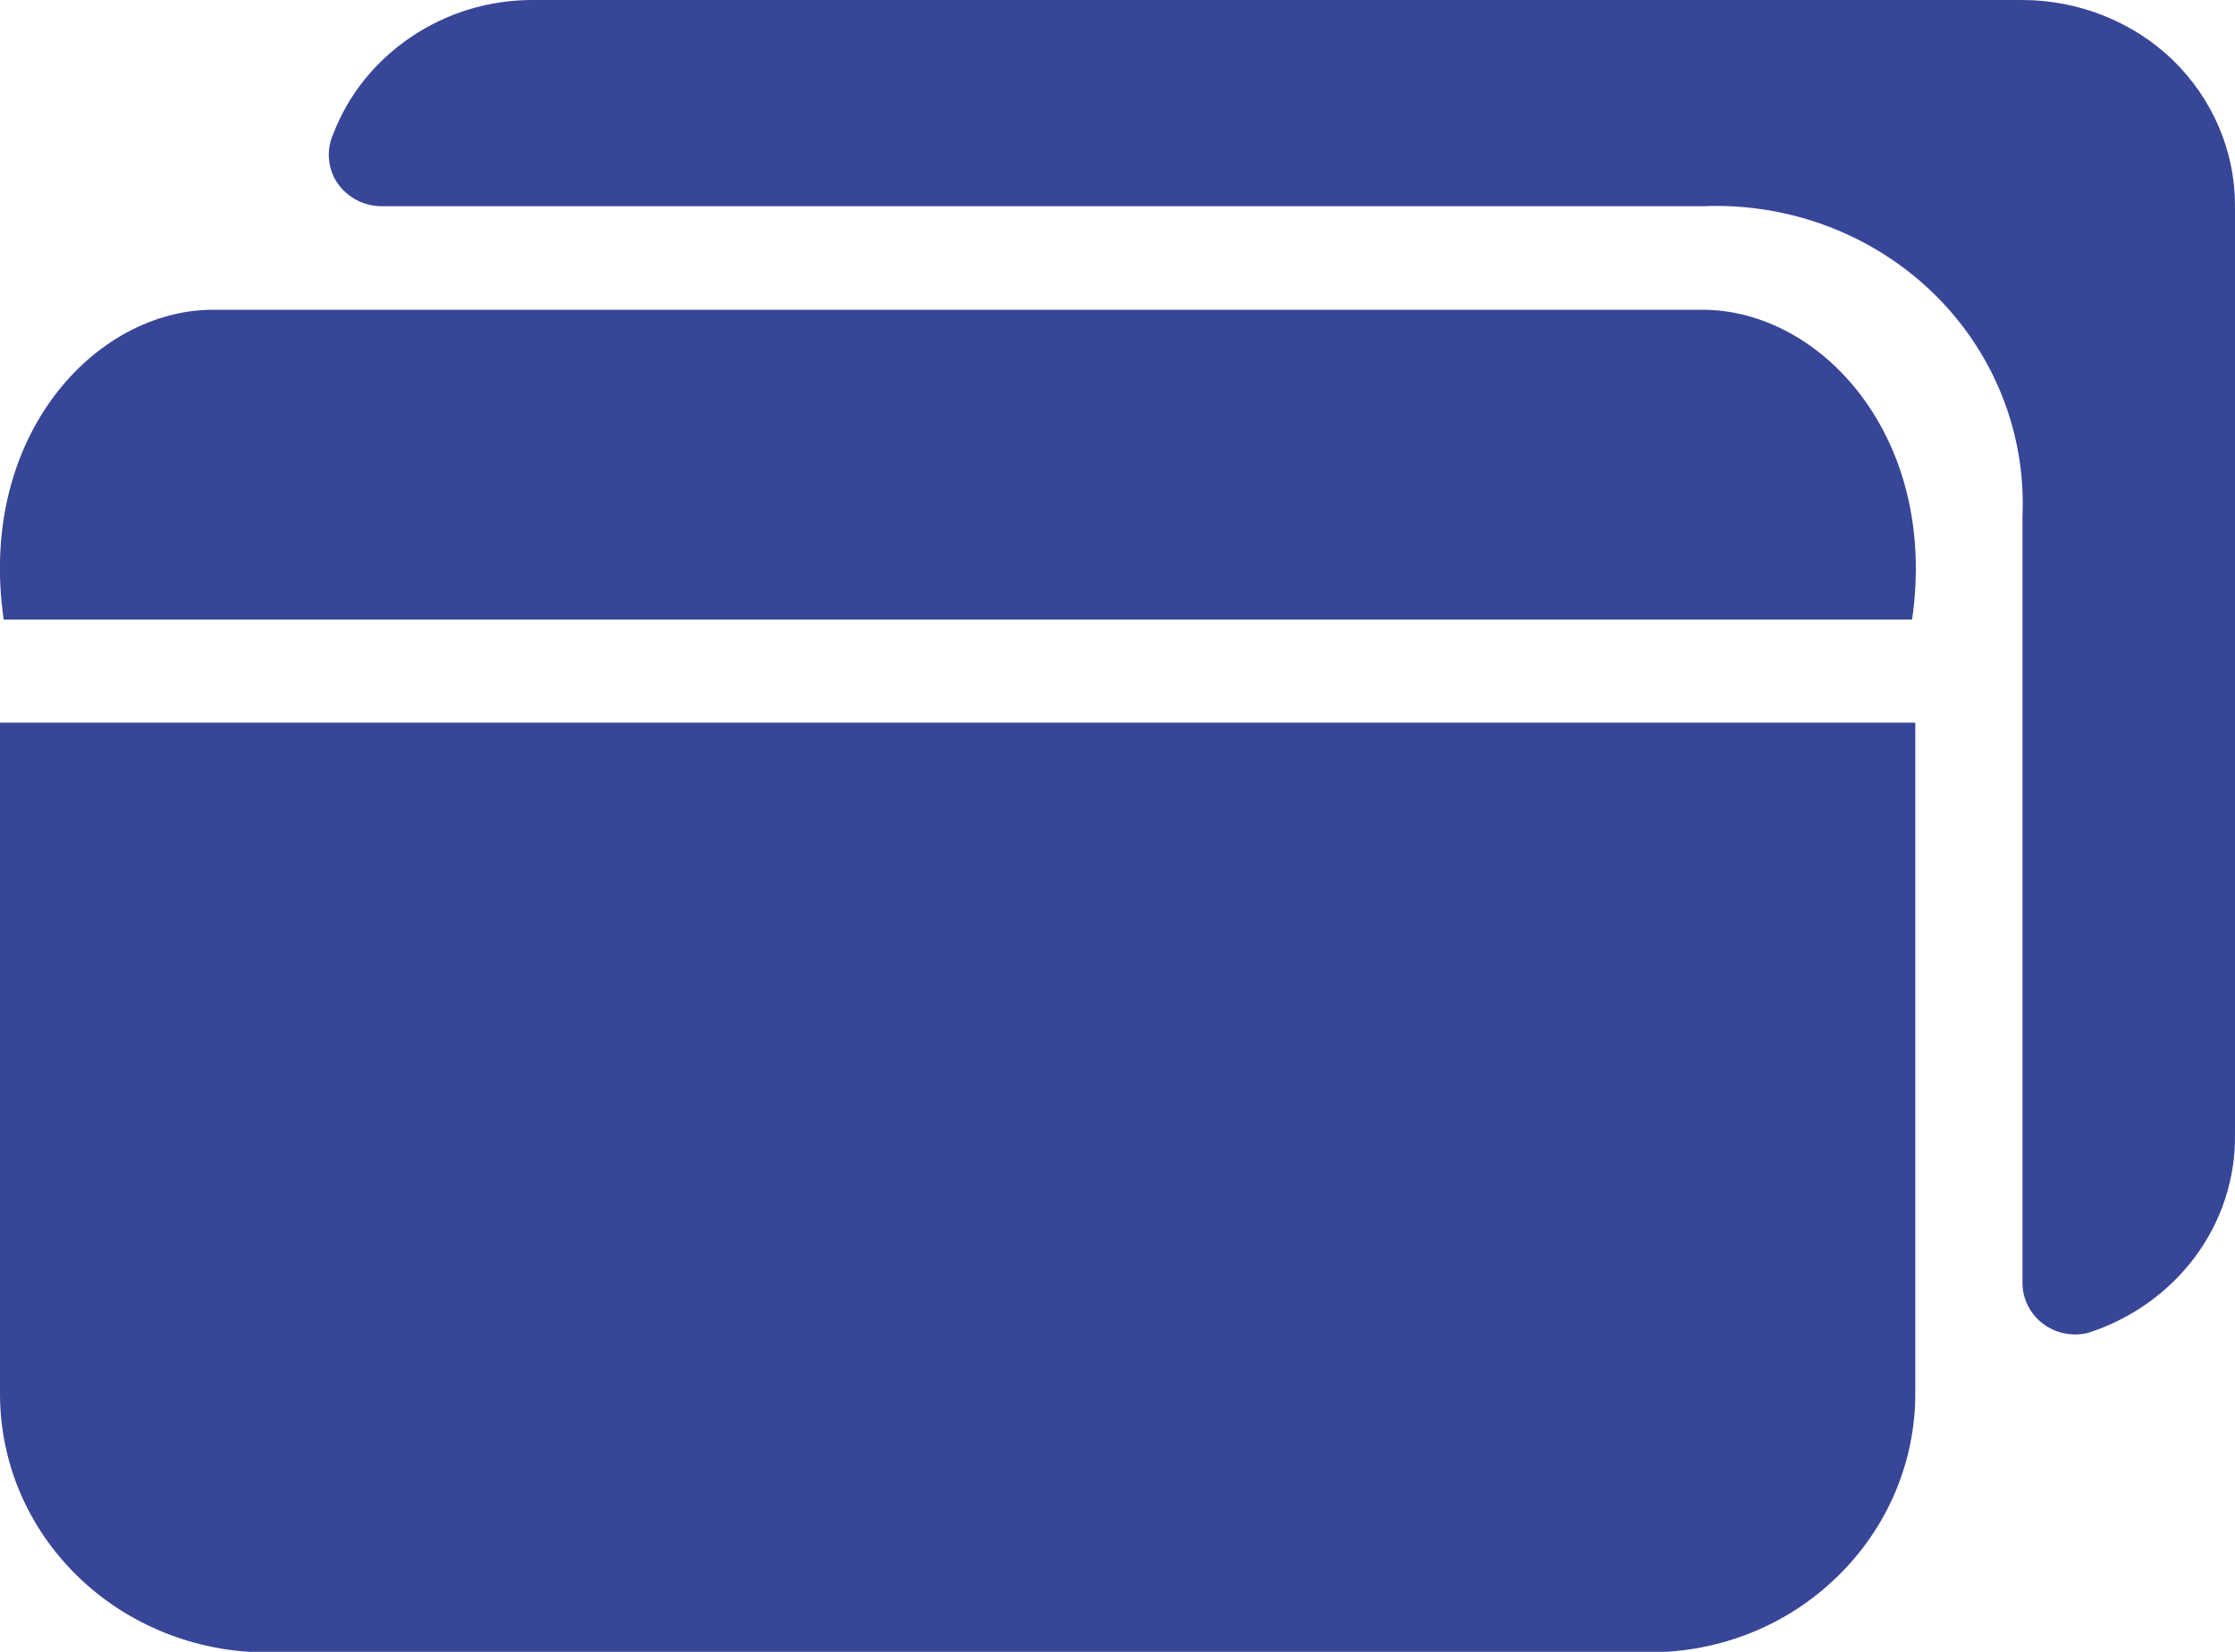 <svg width="23" height="17" viewBox="0 0 23 17" fill="none" xmlns="http://www.w3.org/2000/svg">
<g clip-path="url(#clip0_1027_6916)">
<path d="M19.677 6.376C19.949 4.49 18.733 3.188 17.522 3.188H2.192C0.981 3.188 -0.235 4.49 0.038 6.376H19.677Z" fill="#384697"/>
<path d="M0 14.345C0 15.051 0.286 15.725 0.803 16.226C1.314 16.722 2.014 17.005 2.737 17.005H16.973C17.701 17.005 18.395 16.727 18.907 16.226C19.419 15.73 19.71 15.051 19.71 14.345V7.437H0V14.345Z" fill="#384697"/>
<path d="M20.808 0H5.478C5.032 0 4.6 0.132 4.234 0.378C3.868 0.624 3.586 0.97 3.431 1.375C3.356 1.539 3.37 1.735 3.473 1.885C3.577 2.036 3.755 2.127 3.938 2.122H17.527C18.409 2.086 19.268 2.409 19.893 3.015C20.517 3.62 20.85 4.454 20.813 5.31V13.188C20.808 13.352 20.883 13.512 21.015 13.616C21.146 13.721 21.324 13.758 21.489 13.717C21.93 13.575 22.315 13.302 22.587 12.938C22.859 12.573 23.005 12.132 23 11.681V2.118C23 1.553 22.77 1.016 22.357 0.615C21.949 0.223 21.39 0 20.808 0Z" fill="#384697"/>
</g>
<defs>
<clipPath id="clip0_1027_6916">
<rect width="23" height="17" fill="white"/>
</clipPath>
</defs>
</svg>
